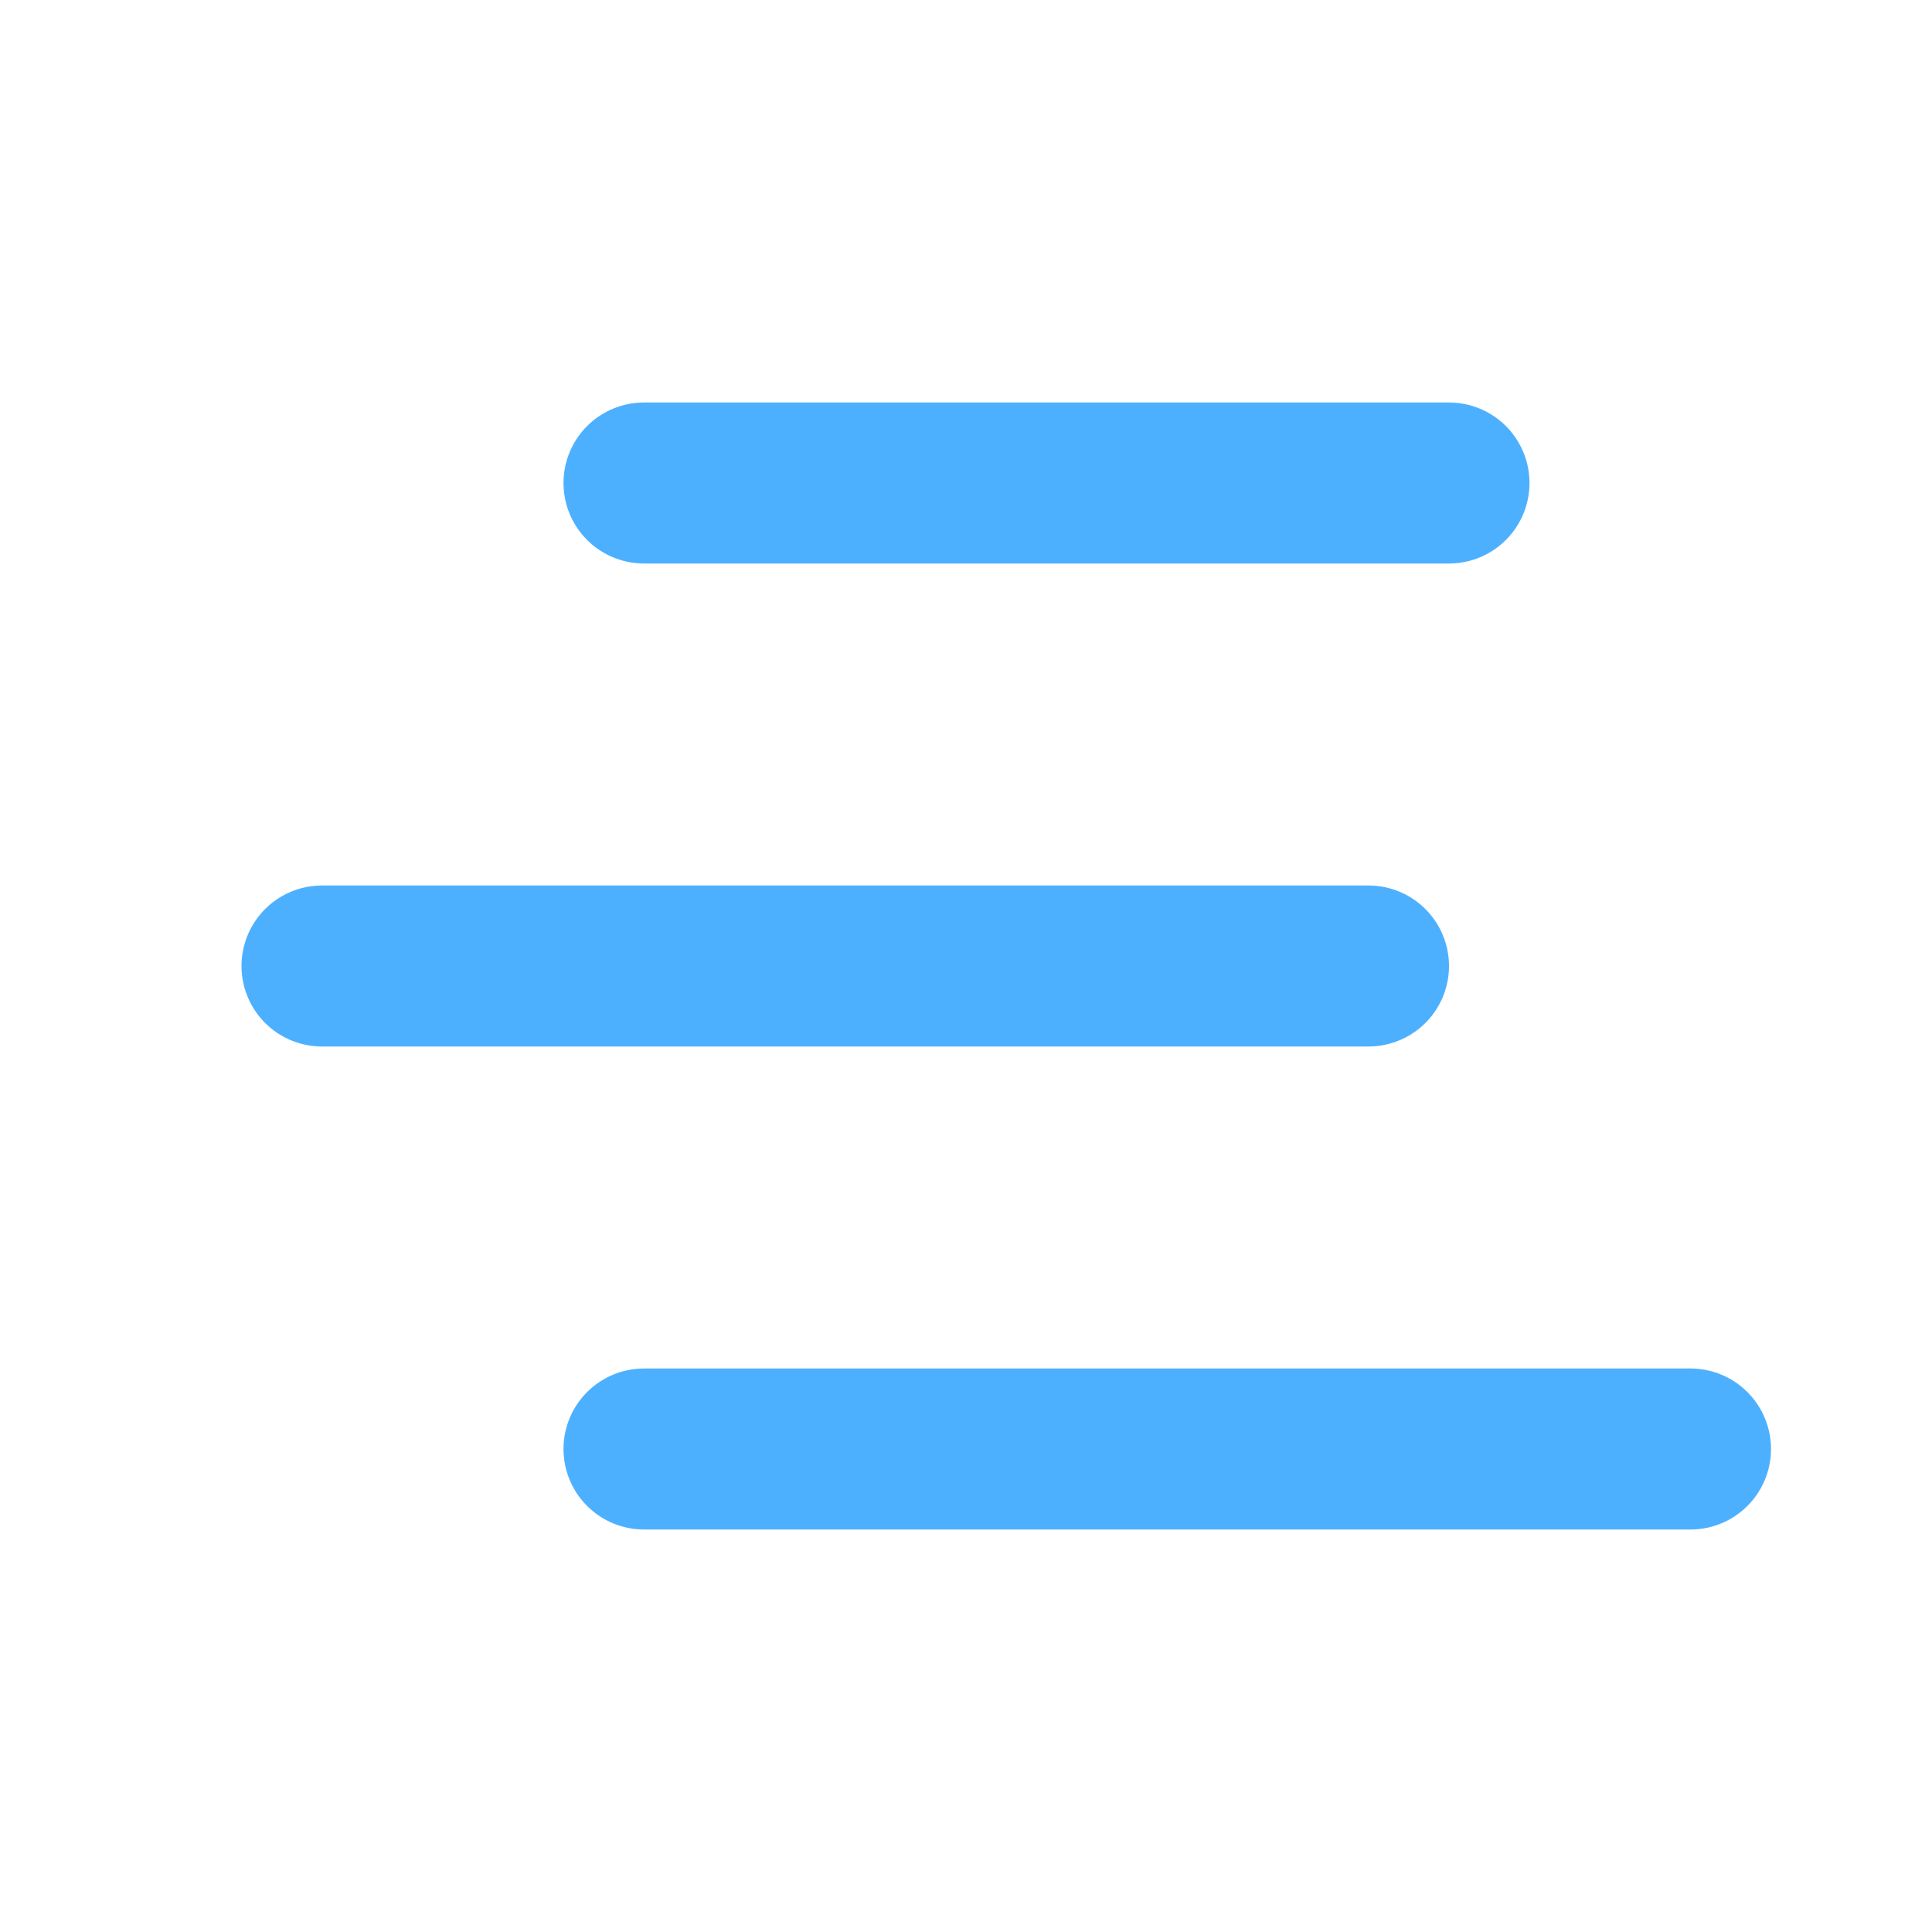 <?xml version="1.0" encoding="UTF-8"?> <svg xmlns="http://www.w3.org/2000/svg" width="24" height="24" viewBox="0 0 24 24" fill="none"> <line x1="8" y1="6" x2="18" y2="6" stroke="#4DB0FF" stroke-width="2" stroke-linecap="round" stroke-linejoin="round"></line> <line x1="4" y1="12" x2="17" y2="12" stroke="#4DB0FF" stroke-width="2" stroke-linecap="round" stroke-linejoin="round"></line> <line x1="8" y1="18" x2="21" y2="18" stroke="#4DB0FF" stroke-width="2" stroke-linecap="round" stroke-linejoin="round"></line> </svg> 